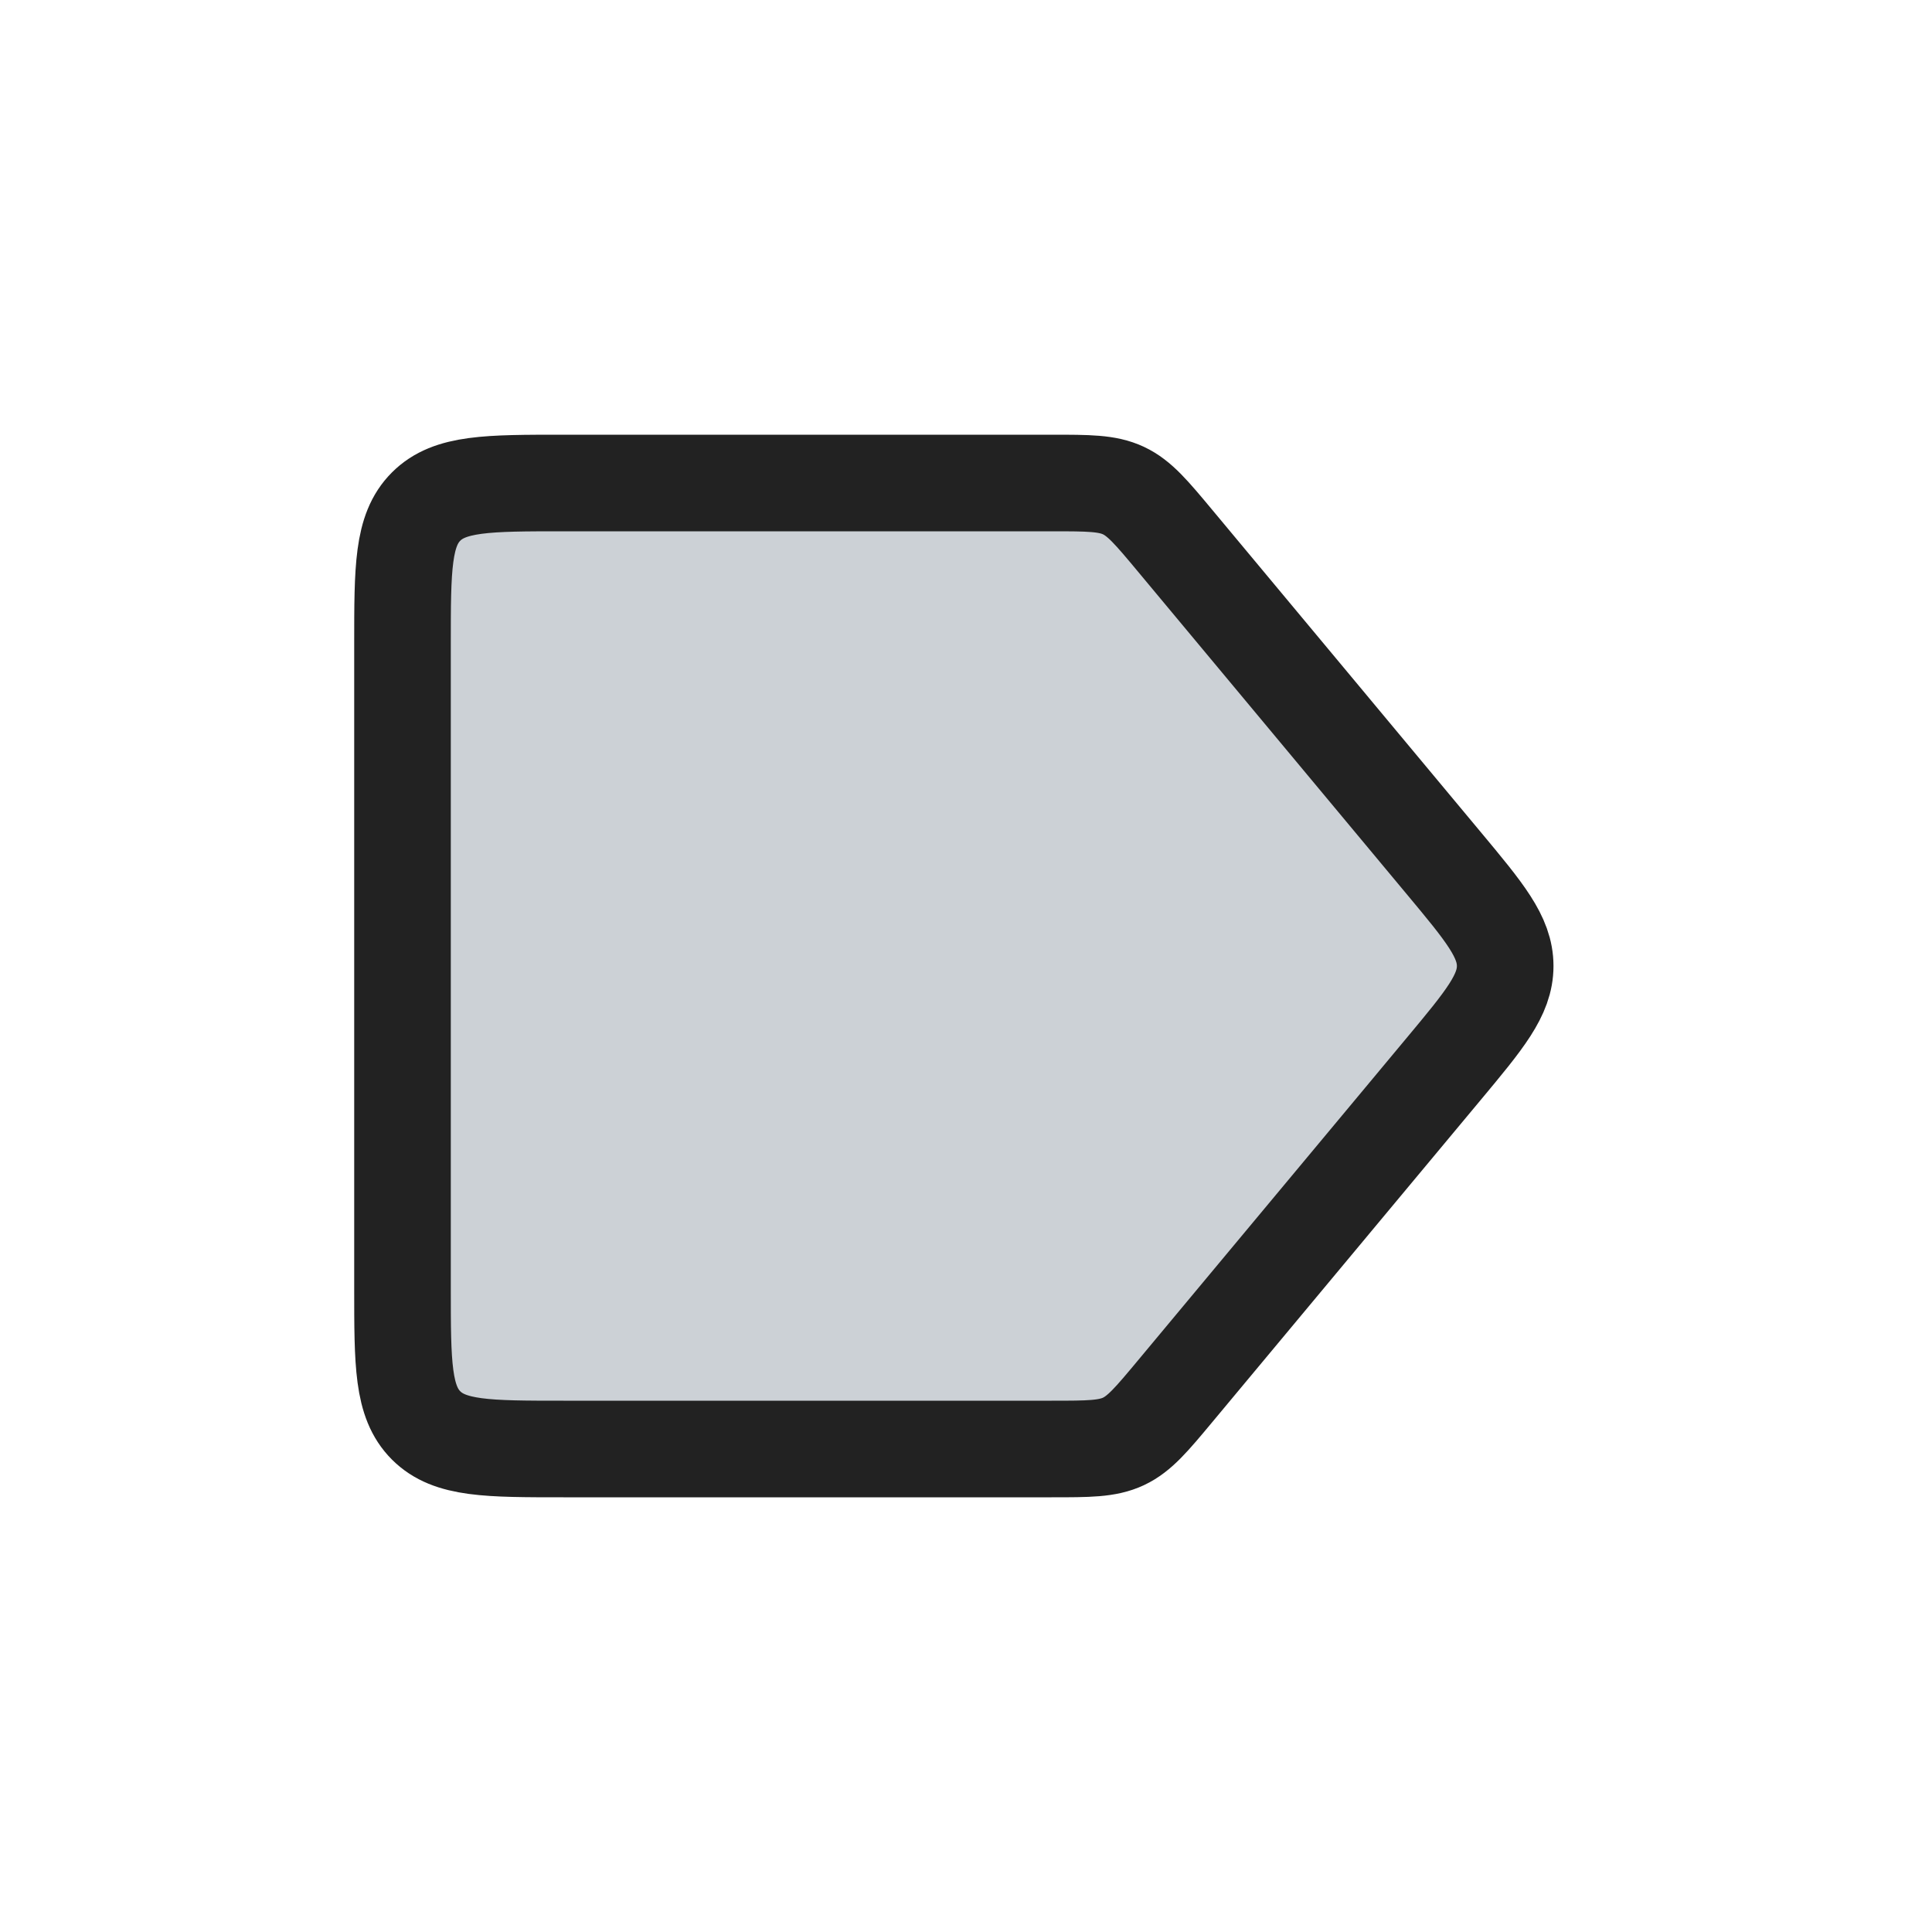 <?xml version="1.0" encoding="utf-8"?><!-- Скачано с сайта svg4.ru / Downloaded from svg4.ru -->
<svg width="800px" height="800px" viewBox="0 0 24 24" fill="none" xmlns="http://www.w3.org/2000/svg">
<path d="M5 8C5 7.057 5 6.586 5.293 6.293C5.586 6 6.057 6 7 6H13.063C13.524 6 13.754 6 13.956 6.094C14.157 6.189 14.305 6.366 14.6 6.72L17.933 10.72C18.443 11.332 18.698 11.638 18.698 12C18.698 12.362 18.443 12.668 17.933 13.28L14.6 17.28C14.305 17.634 14.157 17.811 13.956 17.906C13.754 18 13.524 18 13.063 18H7C6.057 18 5.586 18 5.293 17.707C5 17.414 5 16.943 5 16V8Z" fill="#2A4157" fill-opacity="0.24" stroke="#222222" stroke-width="1.2"/>
</svg>